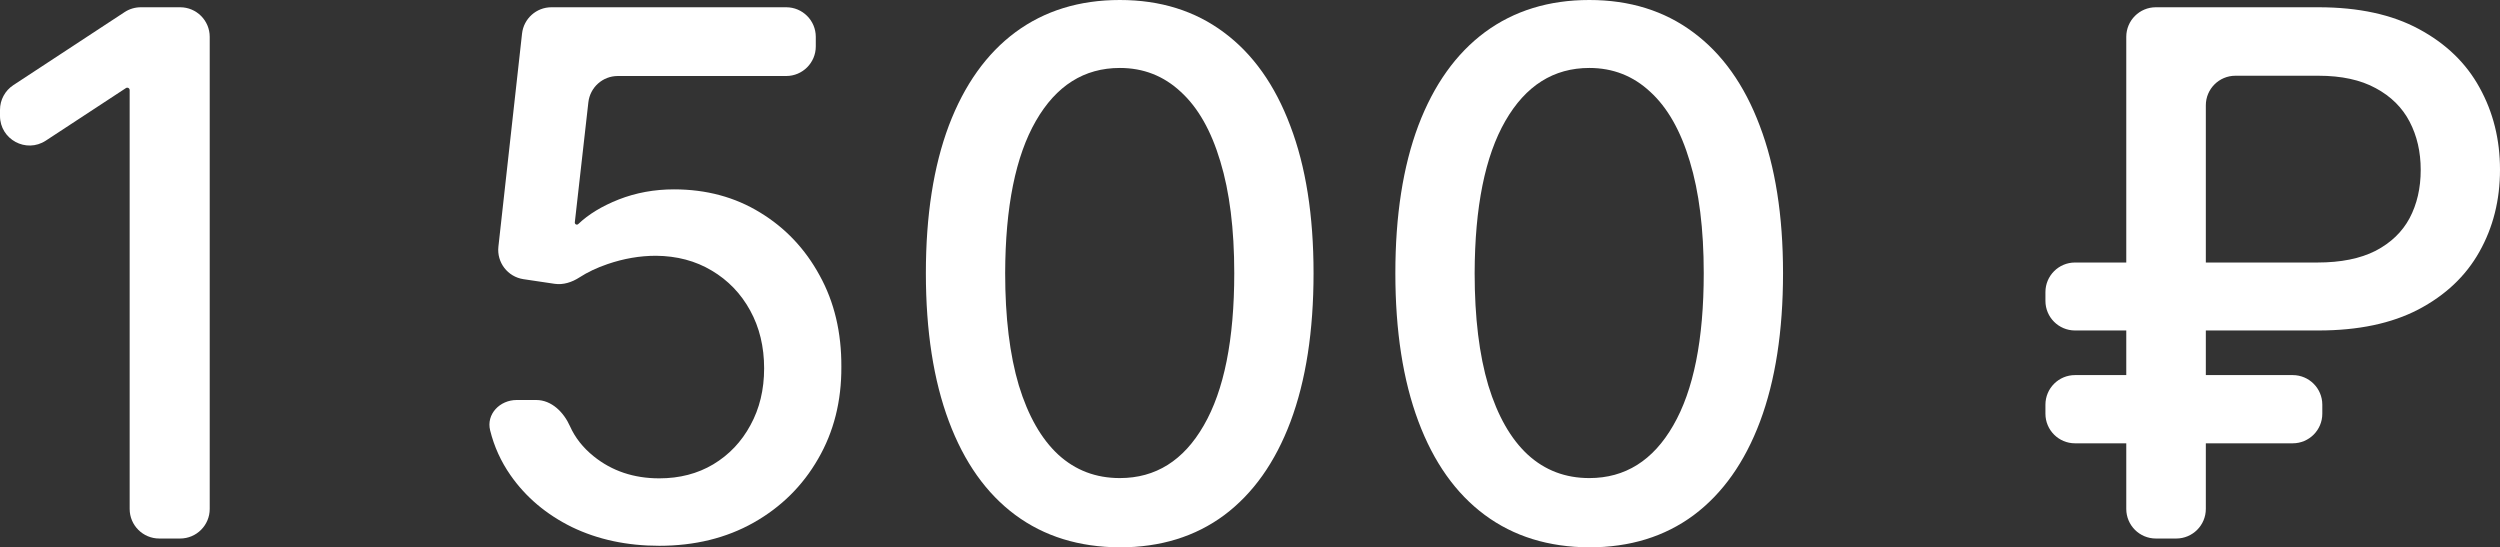 <?xml version="1.0" encoding="UTF-8"?> <svg xmlns="http://www.w3.org/2000/svg" width="169" height="37" viewBox="0 0 169 37" fill="none"><rect x="0" y="0" width="169" height="37" fill="#333333" stroke="none"/><path d="M12.177 0.491C13.282 0.491 14.177 1.386 14.177 2.491V34.404C14.177 35.508 13.282 36.404 12.177 36.404H10.765C9.66 36.404 8.765 35.508 8.765 34.404V6.088C8.765 5.999 8.692 5.927 8.603 5.927V5.927C8.572 5.927 8.541 5.936 8.515 5.953L3.097 9.507C1.767 10.38 0 9.425 0 7.835V7.427C0 6.754 0.339 6.125 0.902 5.755L8.422 0.819C8.748 0.605 9.13 0.491 9.52 0.491H12.177Z" fill="white"></path><path d="M44.567 36.895C42.378 36.895 40.411 36.474 38.665 35.632C36.931 34.779 35.546 33.61 34.51 32.125C33.862 31.196 33.403 30.185 33.133 29.092C32.861 27.991 33.793 27.04 34.926 27.04H36.248C37.289 27.04 38.11 27.867 38.533 28.817C38.877 29.587 39.41 30.263 40.132 30.845C41.366 31.839 42.844 32.336 44.567 32.336C45.94 32.336 47.157 32.02 48.216 31.389C49.286 30.746 50.125 29.863 50.73 28.741C51.347 27.619 51.655 26.338 51.655 24.901C51.655 23.439 51.341 22.136 50.712 20.99C50.084 19.844 49.217 18.944 48.111 18.29C47.017 17.635 45.76 17.302 44.34 17.29C43.257 17.29 42.169 17.477 41.075 17.851C40.347 18.1 39.712 18.401 39.17 18.753C38.669 19.078 38.079 19.273 37.488 19.185L35.385 18.872C34.322 18.713 33.574 17.742 33.692 16.673L35.29 2.27C35.403 1.257 36.259 0.491 37.278 0.491H53.147C54.252 0.491 55.147 1.386 55.147 2.491V3.138C55.147 4.242 54.252 5.138 53.147 5.138H41.762C40.744 5.138 39.889 5.902 39.774 6.913L38.857 15.033C38.848 15.114 38.912 15.186 38.994 15.186V15.186C39.029 15.186 39.064 15.172 39.09 15.147C39.783 14.486 40.695 13.932 41.825 13.485C42.989 13.029 44.235 12.801 45.562 12.801C47.738 12.801 49.676 13.321 51.376 14.362C53.087 15.402 54.431 16.822 55.409 18.623C56.398 20.411 56.887 22.469 56.876 24.795C56.887 27.122 56.363 29.197 55.304 31.02C54.257 32.844 52.802 34.282 50.939 35.334C49.089 36.375 46.964 36.895 44.567 36.895Z" fill="white"></path><path d="M75.701 37C72.943 36.988 70.586 36.258 68.63 34.808C66.675 33.358 65.179 31.248 64.143 28.478C63.107 25.707 62.589 22.369 62.589 18.465C62.589 14.572 63.107 11.246 64.143 8.487C65.191 5.728 66.692 3.624 68.648 2.174C70.615 0.725 72.966 0 75.701 0C78.436 0 80.782 0.731 82.737 2.192C84.693 3.642 86.189 5.746 87.224 8.505C88.272 11.252 88.796 14.572 88.796 18.465C88.796 22.381 88.278 25.725 87.242 28.495C86.206 31.254 84.71 33.364 82.755 34.826C80.799 36.275 78.448 37 75.701 37ZM75.701 32.318C78.122 32.318 80.014 31.131 81.376 28.758C82.749 26.385 83.436 22.954 83.436 18.465C83.436 15.484 83.121 12.965 82.493 10.907C81.876 8.838 80.986 7.271 79.822 6.208C78.669 5.132 77.296 4.594 75.701 4.594C73.292 4.594 71.4 5.787 70.027 8.172C68.653 10.556 67.961 13.988 67.949 18.465C67.949 21.458 68.258 23.989 68.874 26.058C69.503 28.115 70.394 29.676 71.546 30.74C72.698 31.792 74.083 32.318 75.701 32.318Z" fill="white"></path><path d="M107.438 37C104.679 36.988 102.322 36.258 100.367 34.808C98.412 33.358 96.916 31.248 95.88 28.478C94.844 25.707 94.326 22.369 94.326 18.465C94.326 14.572 94.844 11.246 95.88 8.487C96.927 5.728 98.429 3.624 100.384 2.174C102.352 0.725 104.703 0 107.438 0C110.173 0 112.519 0.731 114.474 2.192C116.43 3.642 117.925 5.746 118.961 8.505C120.009 11.252 120.533 14.572 120.533 18.465C120.533 22.381 120.015 25.725 118.979 28.495C117.943 31.254 116.447 33.364 114.492 34.826C112.536 36.275 110.185 37 107.438 37ZM107.438 32.318C109.859 32.318 111.751 31.131 113.112 28.758C114.486 26.385 115.173 22.954 115.173 18.465C115.173 15.484 114.858 12.965 114.23 10.907C113.613 8.838 112.722 7.271 111.558 6.208C110.406 5.132 109.033 4.594 107.438 4.594C105.029 4.594 103.137 5.787 101.764 8.172C100.39 10.556 99.698 13.988 99.686 18.465C99.686 21.458 99.995 23.989 100.611 26.058C101.24 28.115 102.13 29.676 103.283 30.74C104.435 31.792 105.82 32.318 107.438 32.318Z" fill="white"></path><path d="M156.726 22.34H140.271C139.167 22.34 138.271 21.445 138.271 20.34V19.746C138.271 18.641 139.167 17.746 140.271 17.746H156.656C158.239 17.746 159.549 17.483 160.585 16.957C161.62 16.419 162.389 15.683 162.889 14.747C163.39 13.8 163.64 12.713 163.64 11.486C163.64 10.27 163.39 9.183 162.889 8.224C162.389 7.266 161.626 6.512 160.602 5.962C159.578 5.401 158.286 5.12 156.726 5.12H151.114C150.009 5.12 149.114 6.016 149.114 7.12V34.404C149.114 35.508 148.218 36.404 147.114 36.404H145.736C144.632 36.404 143.736 35.508 143.736 34.404V2.491C143.736 1.386 144.632 0.491 145.736 0.491H156.726C159.438 0.491 161.702 0.982 163.518 1.964C165.345 2.946 166.713 4.267 167.621 5.927C168.54 7.587 169 9.434 169 11.468C169 13.526 168.534 15.379 167.603 17.027C166.684 18.664 165.31 19.961 163.483 20.92C161.667 21.867 159.415 22.34 156.726 22.34ZM154.988 25.356C156.092 25.356 156.988 26.252 156.988 27.356V27.968C156.988 29.073 156.092 29.968 154.988 29.968H140.271C139.167 29.968 138.271 29.073 138.271 27.968V27.356C138.271 26.252 139.167 25.356 140.271 25.356H154.988Z" fill="white"></path></svg> 